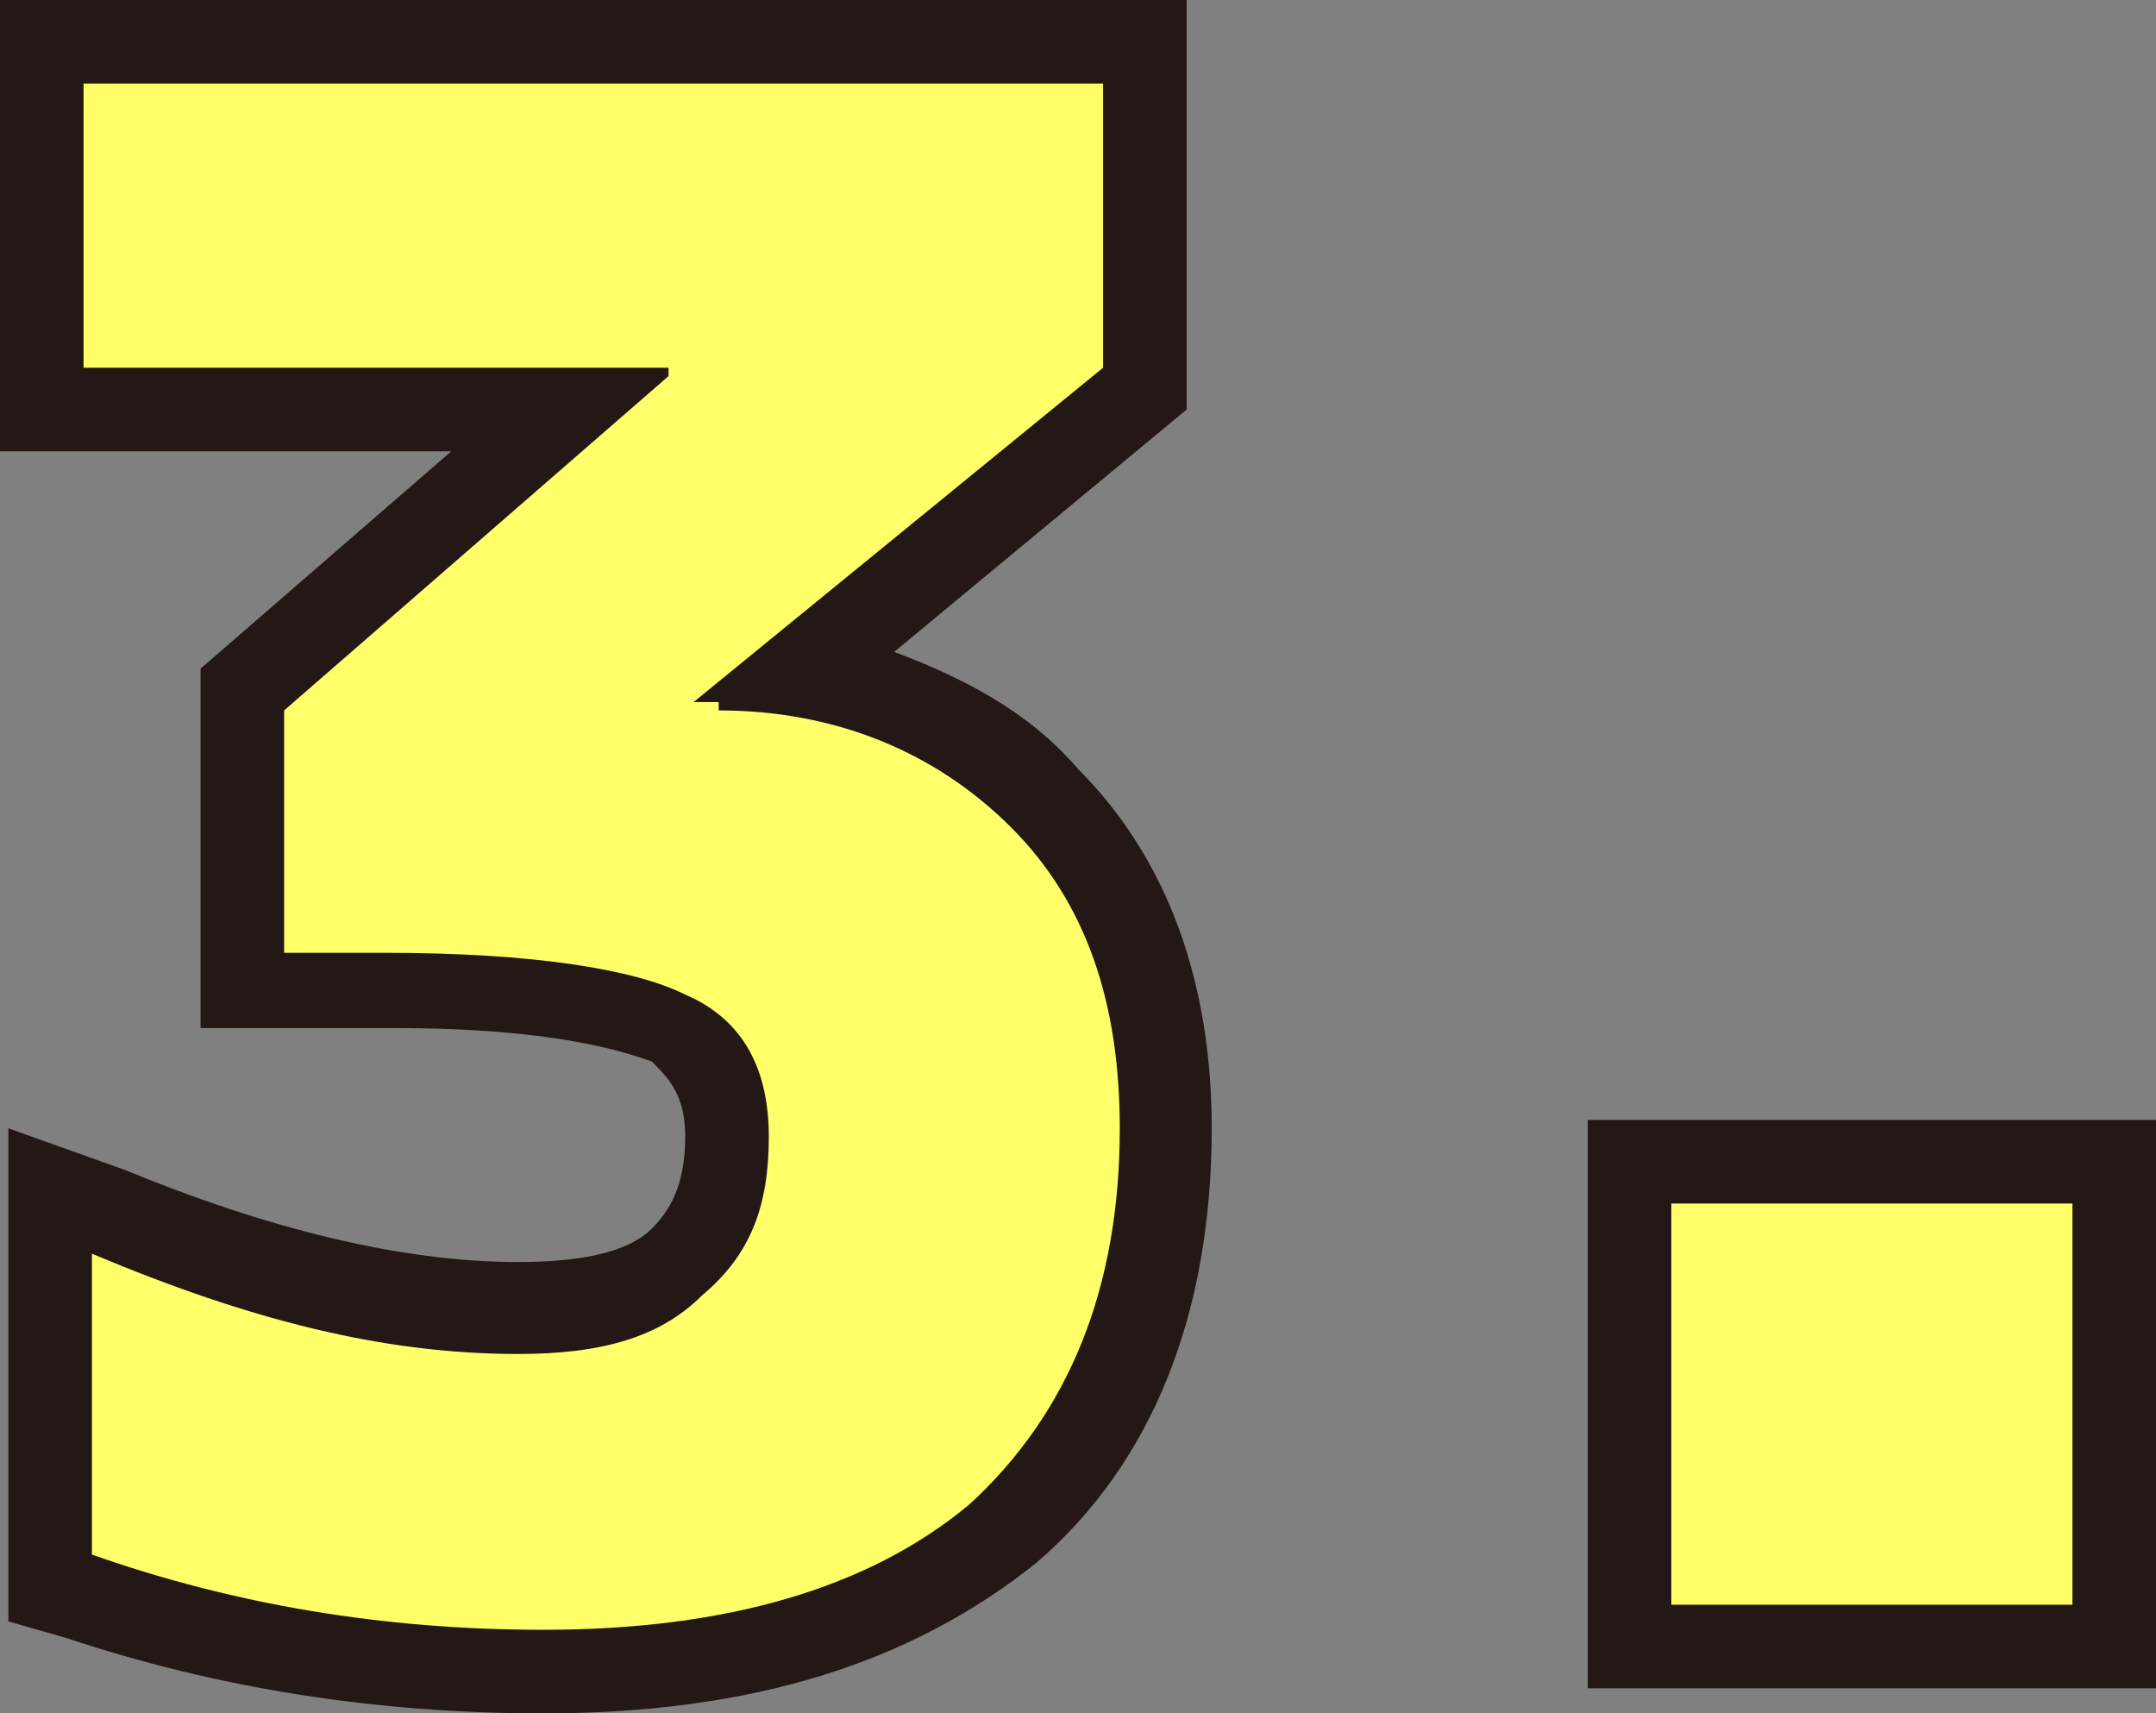<?xml version="1.0" encoding="utf-8"?>
<!-- Generator: Adobe Illustrator 26.5.3, SVG Export Plug-In . SVG Version: 6.00 Build 0)  -->
<svg version="1.1" id="レイヤー_1" xmlns="http://www.w3.org/2000/svg" xmlns:xlink="http://www.w3.org/1999/xlink" x="0px"
	 y="0px" viewBox="0 0 25.8 20.5" style="enable-background:new 0 0 25.8 20.5;" xml:space="preserve">
<rect x="0" y="0" width="25.8" height="20.5" fill="#808080" stroke="none"/>
<style type="text/css">
	.st0{fill:#231815;}
	.st1{fill:#FFFF6A;}
</style>
<g>
	<g>
		<path d="M8.6,8.5c1.4,0,2.6,0.5,3.5,1.4s1.3,2.1,1.3,3.6c0,1.9-0.6,3.4-1.8,4.5c-1.2,1-2.9,1.5-5.1,1.5c-1.9,0-3.7-0.3-5.4-0.9V15
			c1.9,0.8,3.5,1.2,5.1,1.2c1,0,1.7-0.2,2.2-0.7C9,15,9.2,14.4,9.2,13.6c0-0.8-0.3-1.4-1-1.7c-0.6-0.3-1.8-0.5-3.6-0.5H3.4V8.5
			l4.6-4V4.4H1V1h12.2v3.4l-4.9,4v0H8.6z"/>
		<path d="M20,19.2v-4.8h4.8v4.8H20z"/>
	</g>
	<g>
		<path class="st0" d="M6.5,20.5c-2,0-3.9-0.3-5.7-0.9l-0.7-0.2v-5.9L1.5,14c1.7,0.7,3.3,1.1,4.7,1.1c0.7,0,1.3-0.1,1.6-0.4
			c0.2-0.2,0.4-0.5,0.4-1.1c0-0.5-0.2-0.7-0.4-0.9c-0.3-0.1-1.1-0.4-3.1-0.4H2.4V8l3-2.6H0V0h14.2v4.9l-3.5,2.9
			c0.8,0.3,1.6,0.7,2.2,1.4c1.1,1.1,1.6,2.6,1.6,4.3c0,2.2-0.7,4-2.1,5.2C10.9,19.9,9,20.5,6.5,20.5z M2.1,17.9
			c1.4,0.4,2.9,0.6,4.4,0.6c2,0,3.5-0.4,4.4-1.3c1-0.8,1.4-2.1,1.4-3.7c0-1.3-0.3-2.2-1-3c-0.7-0.7-1.6-1-2.8-1H7.3V8l0.4-0.3
			L12.2,4V2H2v1.4h7.1v1.5L8.7,5.2L4.4,8.9v1.4h0.2c2,0,3.2,0.2,4.1,0.6c0.7,0.4,1.5,1.1,1.5,2.6c0,1.1-0.4,2-1.2,2.6
			c-1.5,1.2-4.1,1.1-7,0.2V17.9z"/>
		<path class="st0" d="M25.8,20.2H19v-6.8h6.8V20.2z M21,18.2h2.8v-2.8H21V18.2z"/>
	</g>
	<g>
		<path class="st1" d="M8.6,8.5c1.4,0,2.6,0.5,3.5,1.4s1.3,2.1,1.3,3.6c0,1.9-0.6,3.4-1.8,4.5c-1.2,1-2.9,1.5-5.1,1.5
			c-1.9,0-3.7-0.3-5.4-0.9V15c1.9,0.8,3.5,1.2,5.1,1.2c1,0,1.7-0.2,2.2-0.7C9,15,9.2,14.4,9.2,13.6c0-0.8-0.3-1.4-1-1.7
			c-0.6-0.3-1.8-0.5-3.6-0.5H3.4V8.5l4.6-4V4.4H1V1h12.2v3.4l-4.9,4v0H8.6z"/>
		<path class="st1" d="M20,19.2v-4.8h4.8v4.8H20z"/>
	</g>
</g>
</svg>
